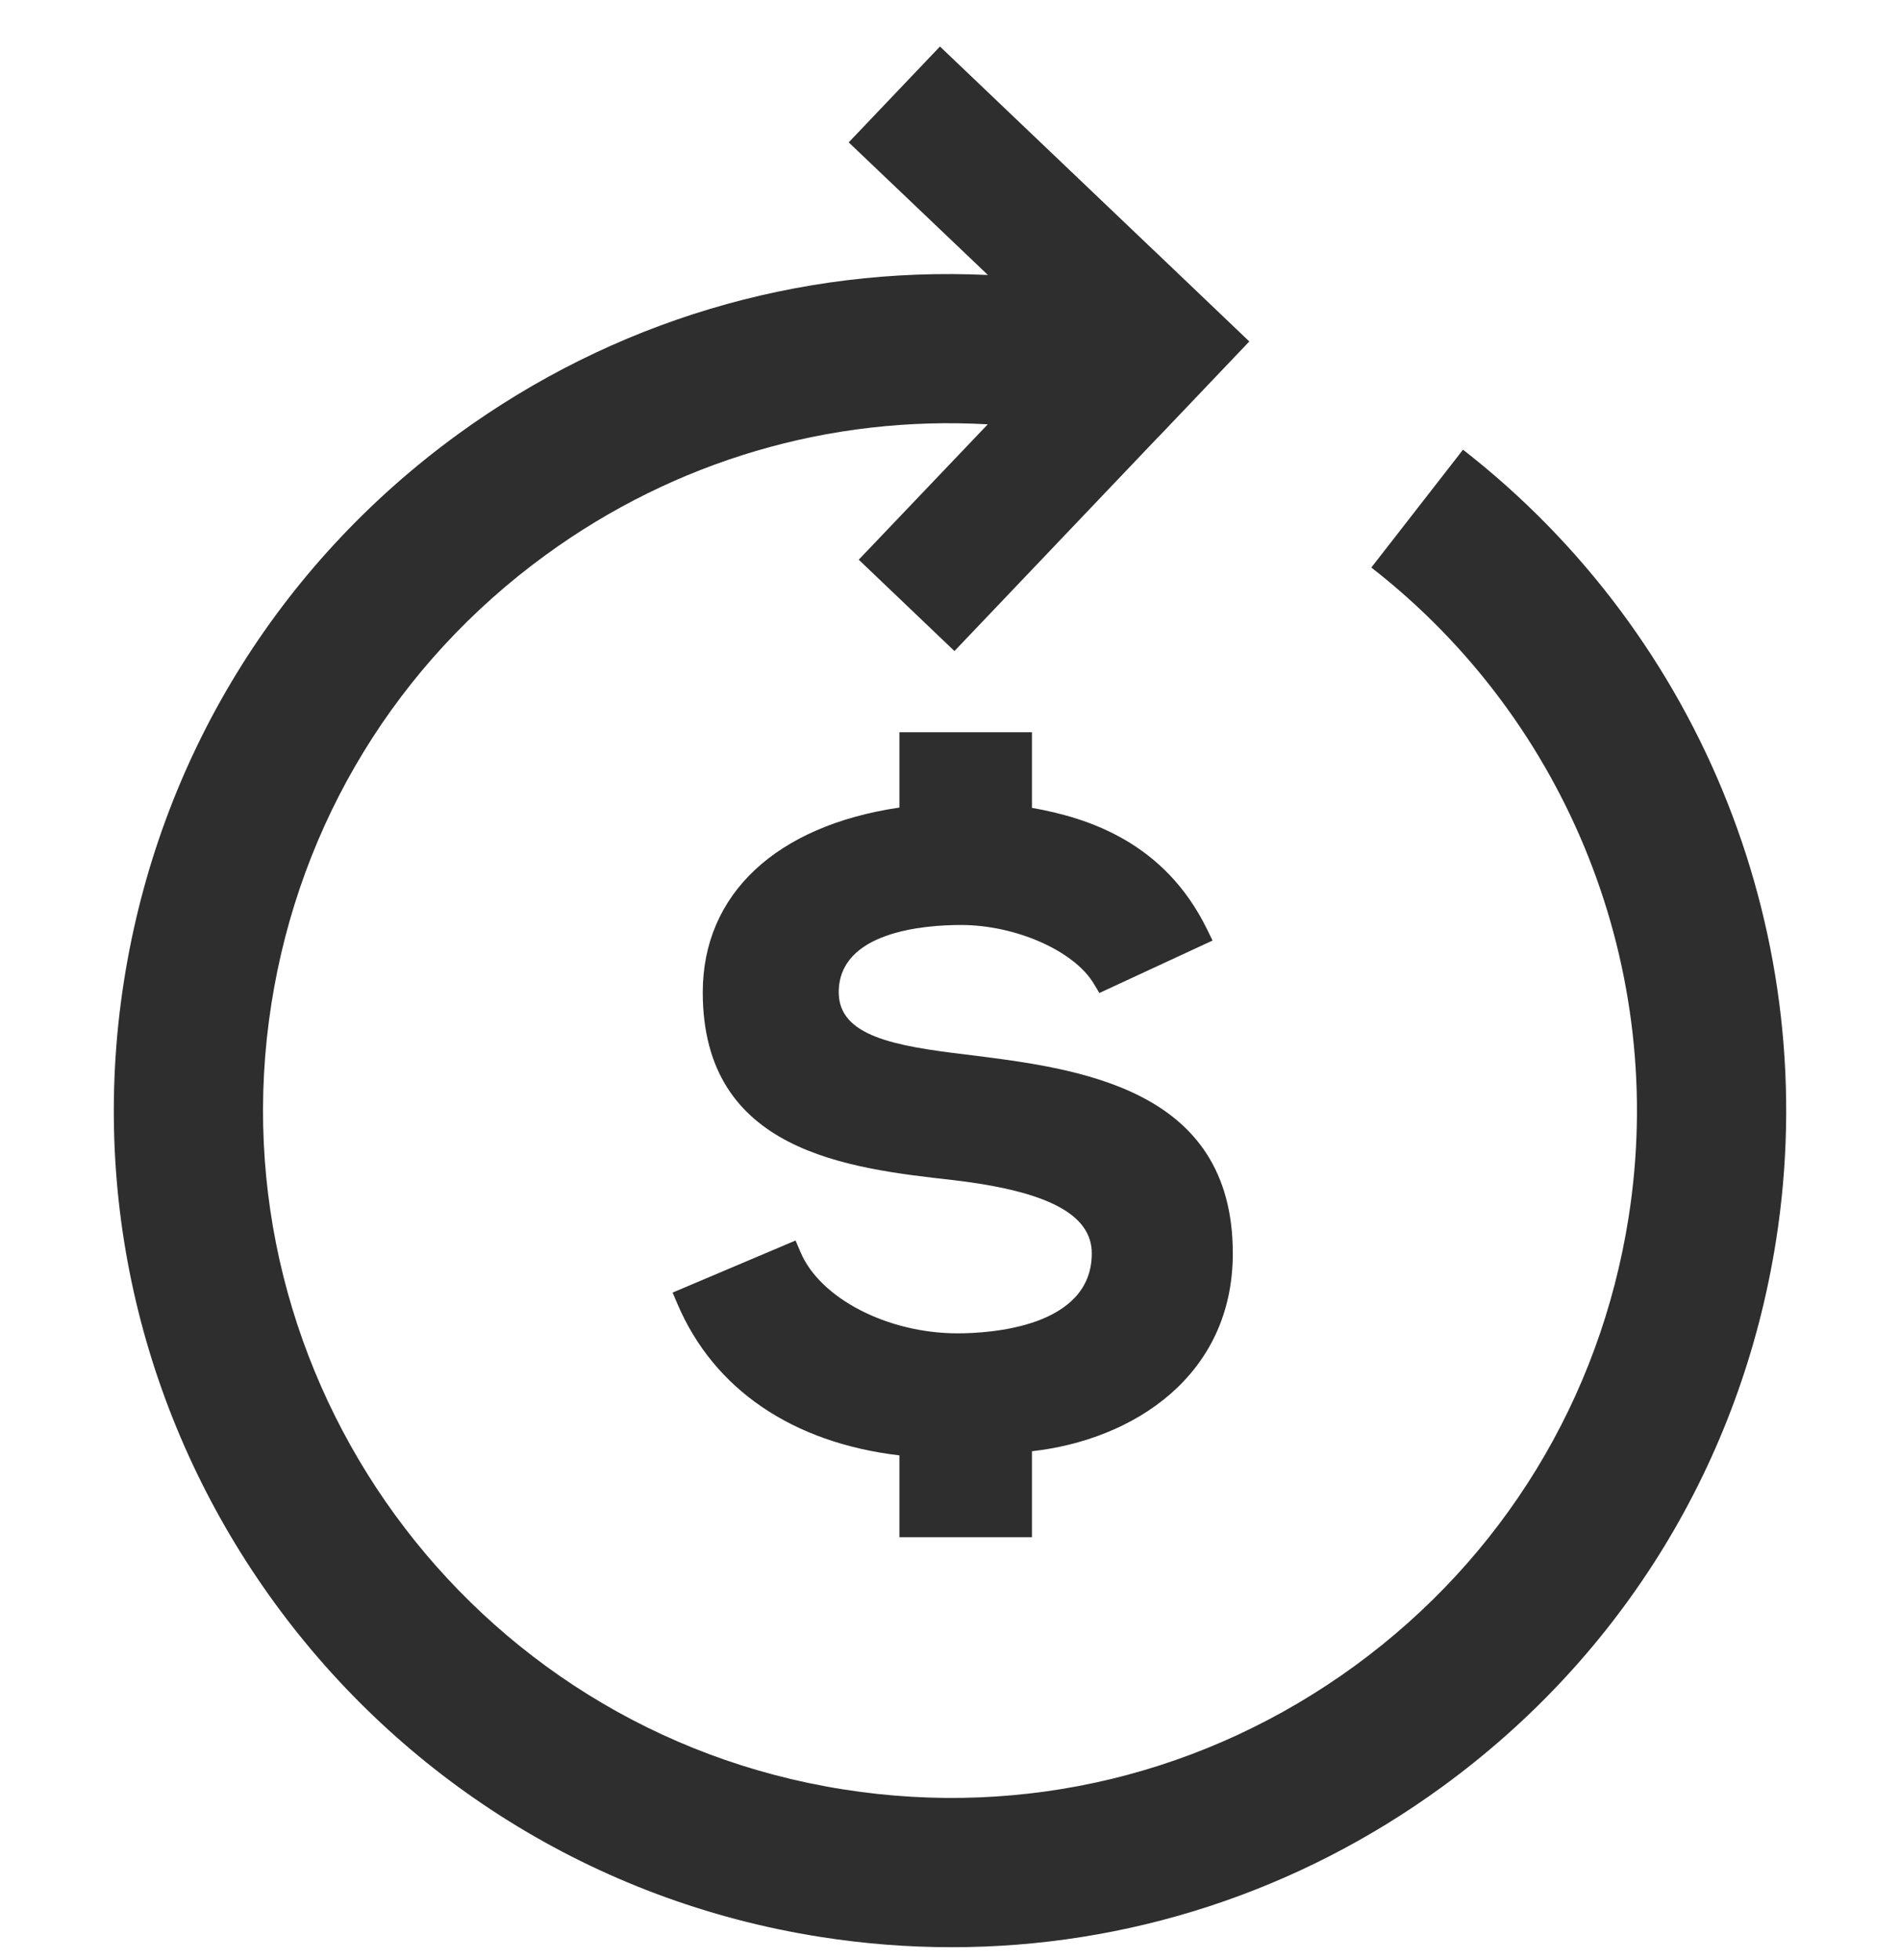 <svg width="32" height="33" viewBox="0 0 32 33" fill="none" xmlns="http://www.w3.org/2000/svg">
<g id="fi_181645" clip-path="url(#clip0_32079_10339)">
<g id="Group">
<g id="Group_2">
<g id="Group_3">
<path id="Vector" d="M24.64 7.571L23.096 9.555C26.424 12.144 28.084 16.336 27.429 20.496C26.949 23.549 25.309 26.231 22.811 28.051C20.312 29.869 17.255 30.609 14.203 30.126C7.901 29.134 3.581 23.201 4.571 16.899C5.051 13.846 6.692 11.163 9.19 9.344C11.371 7.756 13.978 6.993 16.636 7.144L14.463 9.423L16.075 10.961L19.504 7.361L19.505 7.362L21.041 5.749L19.431 4.213L19.43 4.213L15.831 0.783L14.294 2.397L16.639 4.63C13.451 4.479 10.329 5.407 7.711 7.312C4.67 9.526 2.674 12.792 2.089 16.509C0.883 24.179 6.142 31.402 13.812 32.609C14.553 32.726 15.294 32.783 16.03 32.783C18.985 32.783 21.856 31.855 24.29 30.082C27.331 27.868 29.327 24.602 29.912 20.887C30.709 15.824 28.689 10.722 24.64 7.571Z" fill="#2E2E2E"/>
<path id="Vector_2" d="M17.38 25.88V25.879L17.38 24.433C19.095 24.241 20.763 23.158 20.763 21.102C20.763 18.308 18.165 17.988 16.267 17.754C15.054 17.609 14.126 17.441 14.126 16.706C14.126 15.684 15.566 15.573 16.185 15.573C17.105 15.573 18.086 16.006 18.419 16.557L18.516 16.718L20.422 15.835L20.328 15.643C19.617 14.191 18.344 13.771 17.38 13.601V12.328H15.148V13.596C13.07 13.902 11.836 15.056 11.836 16.706C11.836 19.396 14.279 19.669 16.061 19.869C17.649 20.056 18.388 20.448 18.388 21.102C18.388 22.351 16.659 22.448 16.128 22.448C14.948 22.448 13.81 21.86 13.481 21.078L13.399 20.885L11.328 21.762L11.411 21.956C12.024 23.391 13.347 24.29 15.148 24.503V25.88H17.38Z" fill="#2E2E2E"/>
</g>
</g>
</g>
</g>
<defs>
<clipPath id="clip0_32079_10339">
<rect width="32" height="32" fill="white" transform="translate(0 0.783)"/>
</clipPath>
</defs>
</svg>
